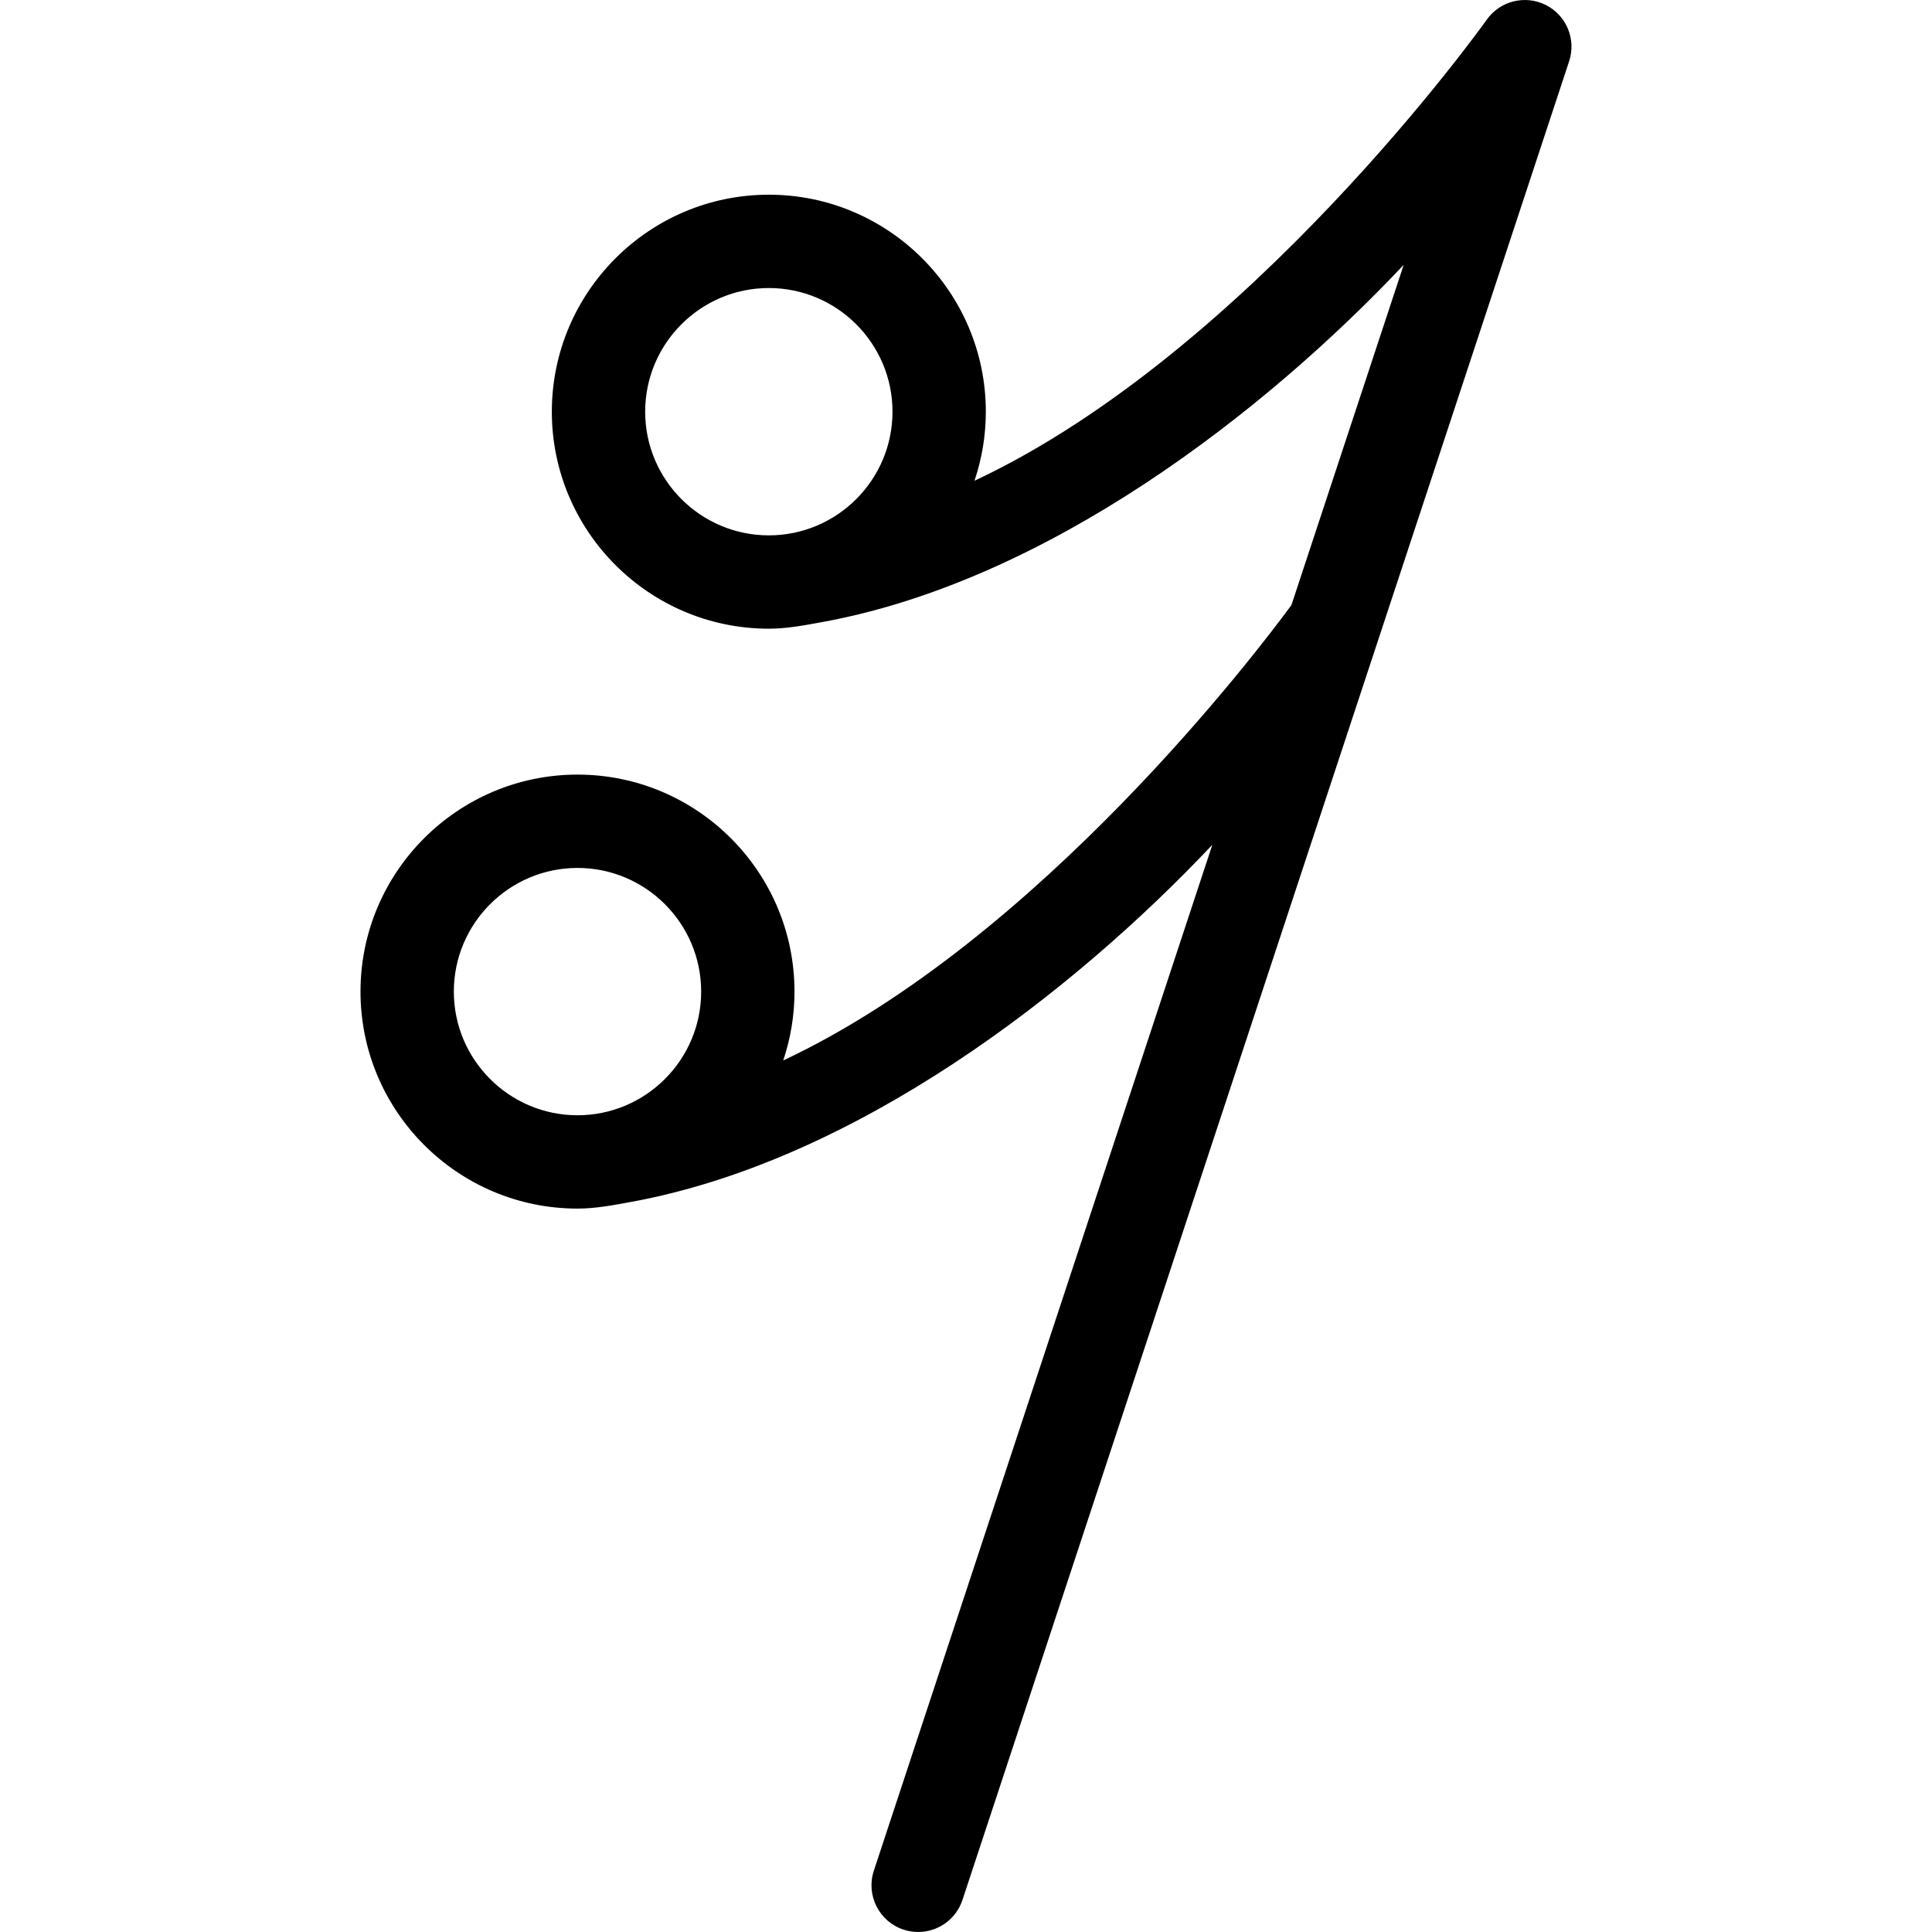 <?xml version="1.0" encoding="iso-8859-1"?>
<!-- Uploaded to: SVG Repo, www.svgrepo.com, Generator: SVG Repo Mixer Tools -->
<!DOCTYPE svg PUBLIC "-//W3C//DTD SVG 1.1//EN" "http://www.w3.org/Graphics/SVG/1.1/DTD/svg11.dtd">
<svg fill="#000000" height="800px" width="800px" version="1.1" id="Capa_1" xmlns="http://www.w3.org/2000/svg" xmlns:xlink="http://www.w3.org/1999/xlink" 
	 viewBox="0 0 414.004 414.004" xml:space="preserve">
<path id="XMLID_74_" d="M331.251,1.071c-4.423-2.229-9.812-0.884-12.669,3.163c-0.624,0.884-50.816,71.161-109.758,98.784
	c1.566-4.651,2.427-9.623,2.427-14.796c0-25.64-20.86-46.5-46.5-46.5s-46.5,20.86-46.5,46.5s20.86,46.5,46.5,46.5
	c3.882,0,7.601-0.724,11.259-1.386c48.304-8.738,94.899-44.873,124.781-76.573l-24.053,72.898
	c-6.839,9.321-54.124,71.871-108.902,97.584c1.557-4.64,2.414-9.599,2.414-14.757c0-25.64-20.86-46.5-46.5-46.5
	s-46.5,20.86-46.5,46.5s20.86,46.5,46.5,46.5c3.897,0,7.63-0.729,11.301-1.396c48.291-8.766,94.865-44.873,124.738-76.565
	l-72.536,219.84c-1.73,5.245,1.119,10.899,6.363,12.63c1.041,0.343,2.096,0.506,3.135,0.506c4.198,0,8.108-2.665,9.495-6.87l130-394
	C337.799,8.431,335.674,3.299,331.251,1.071z M138.251,88.222c0-14.612,11.888-26.5,26.5-26.5s26.5,11.888,26.5,26.5
	s-11.888,26.5-26.5,26.5S138.251,102.834,138.251,88.222z M97.251,212.488c0-14.612,11.888-26.5,26.5-26.5s26.5,11.888,26.5,26.5
	s-11.888,26.5-26.5,26.5S97.251,227.1,97.251,212.488z"/>
</svg>
